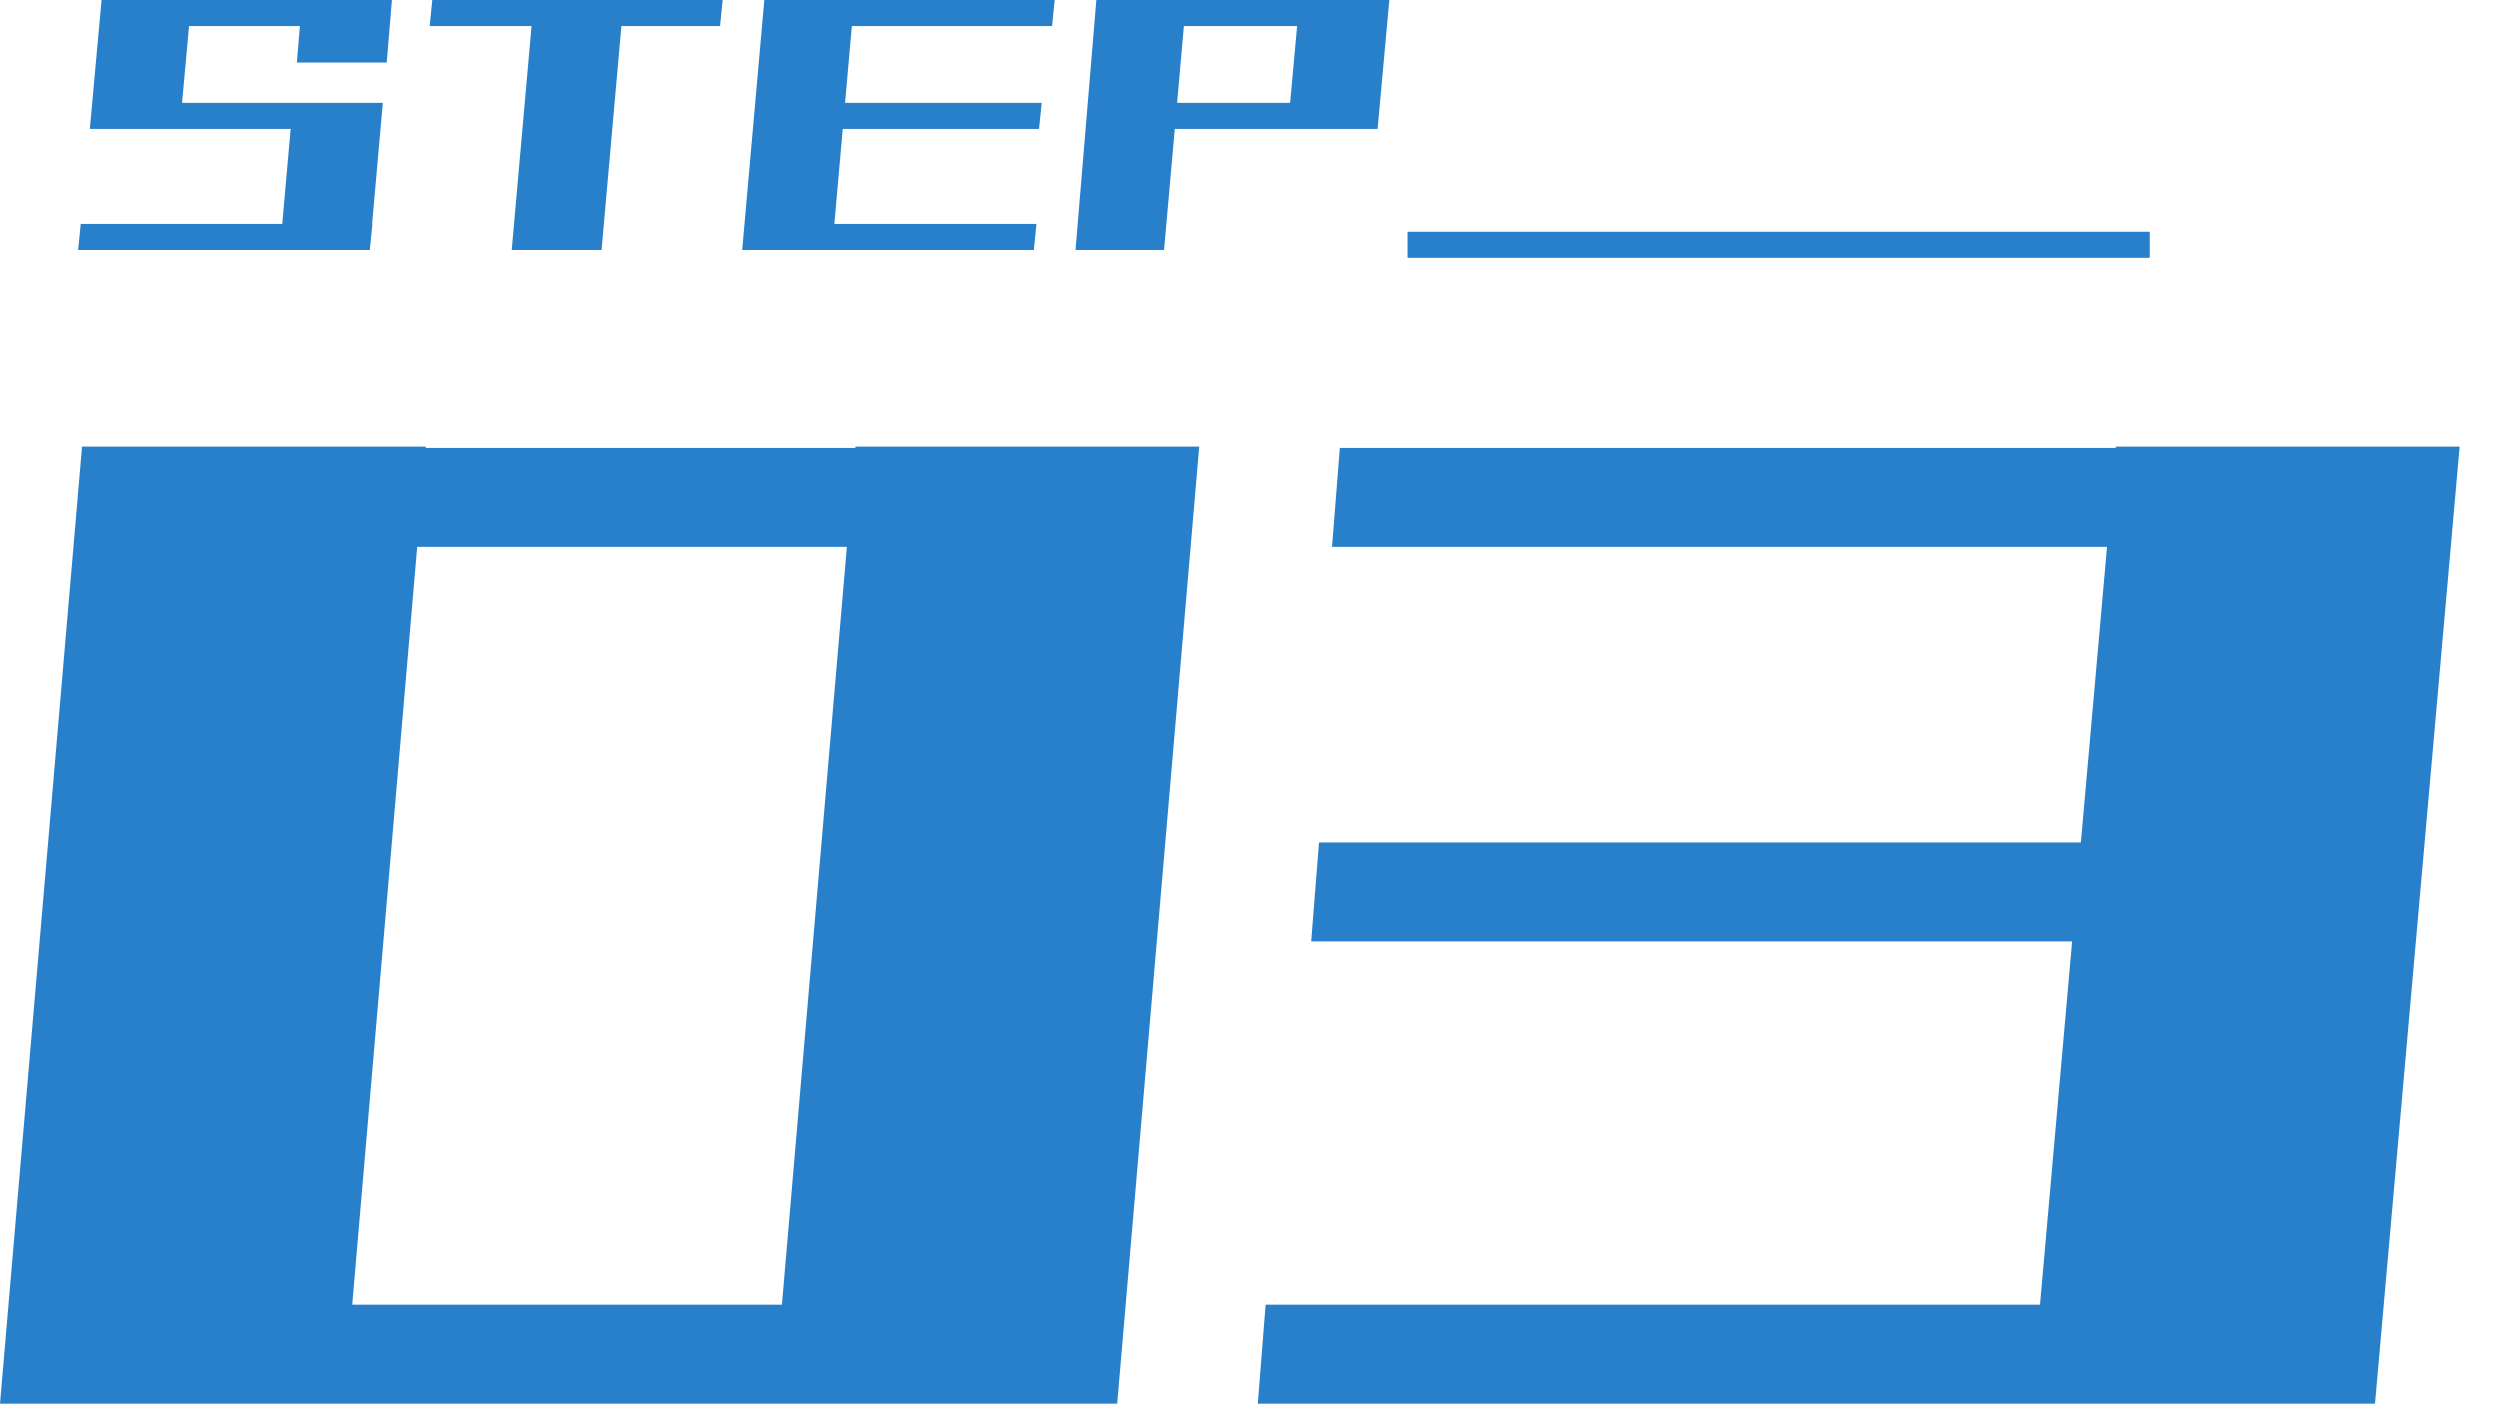 <?xml version="1.0" encoding="utf-8"?>
<!-- Generator: Adobe Illustrator 26.2.1, SVG Export Plug-In . SVG Version: 6.00 Build 0)  -->
<svg version="1.1" id="icon" xmlns="http://www.w3.org/2000/svg" xmlns:xlink="http://www.w3.org/1999/xlink" x="0px" y="0px"
	 width="192px" height="108px" viewBox="0 0 192 108" style="enable-background:new 0 0 192 108;" xml:space="preserve">
<style type="text/css">
	.st0{fill:#2780C9;}
</style>
<g>
	<g>
		<path class="st0" d="M6,19.2l0.2-2h22.4l-0.2,2H6z M6.9,9.9L7.8,0h6.9l-0.9,9.9H6.9z M7.4,9.9l0.2-2h21.4l-0.2,2H7.4z M8,2l0.2-2
			h21.4l-0.2,2H8z M21.5,19.2l1-11.3h6.9l-1,11.3H21.5z M22.8,4.8L23.2,0h6.9l-0.4,4.8H22.8z"/>
		<path class="st0" d="M33,2l0.2-2h22.3l-0.2,2H33z M39.3,19.2L41,0h6.9l-1.7,19.2H39.3z"/>
		<path class="st0" d="M57,19.2L58.7,0h6.9l-1.7,19.2H57z M57.6,19.2l0.2-2h21.8l-0.2,2H57.6z M58.4,9.9l0.2-2H80l-0.2,2H58.4z
			 M58.9,2l0.2-2H81l-0.2,2H58.9z"/>
		<path class="st0" d="M82.6,19.2L84.2,0h6.9l-1.7,19.2H82.6z M83.9,9.9l0.2-2h21.4l-0.2,2H83.9z M84.6,2l0.2-2h21.4L106,2H84.6z
			 M98.9,9.9L99.8,0h6.9l-0.9,9.9H98.9z"/>
	</g>
	<g>
		<path class="st0" d="M0,107.8l6.3-73.5h26.4l-6.3,73.5H0z M0,107.8l0.8-7.6h84l-0.6,7.6H0z M6.9,42l0.6-7.6h84L90.9,42H6.9z
			 M59.4,107.8l6.3-73.5h26.4l-6.3,73.5H59.4z"/>
		<path class="st0" d="M96.6,107.8l0.6-7.6h84.2l-0.6,7.6H96.6z M100.7,72.3l0.6-7.6h84l-0.6,7.6H100.7z M102.3,42l0.6-7.6h85.3
			l-0.6,7.6H102.3z M156,107.8l6.5-73.5h26.4l-6.5,73.5H156z"/>
	</g>
	<rect x="108.1" y="17.8" class="st0" width="57" height="2"/>
</g>
</svg>
